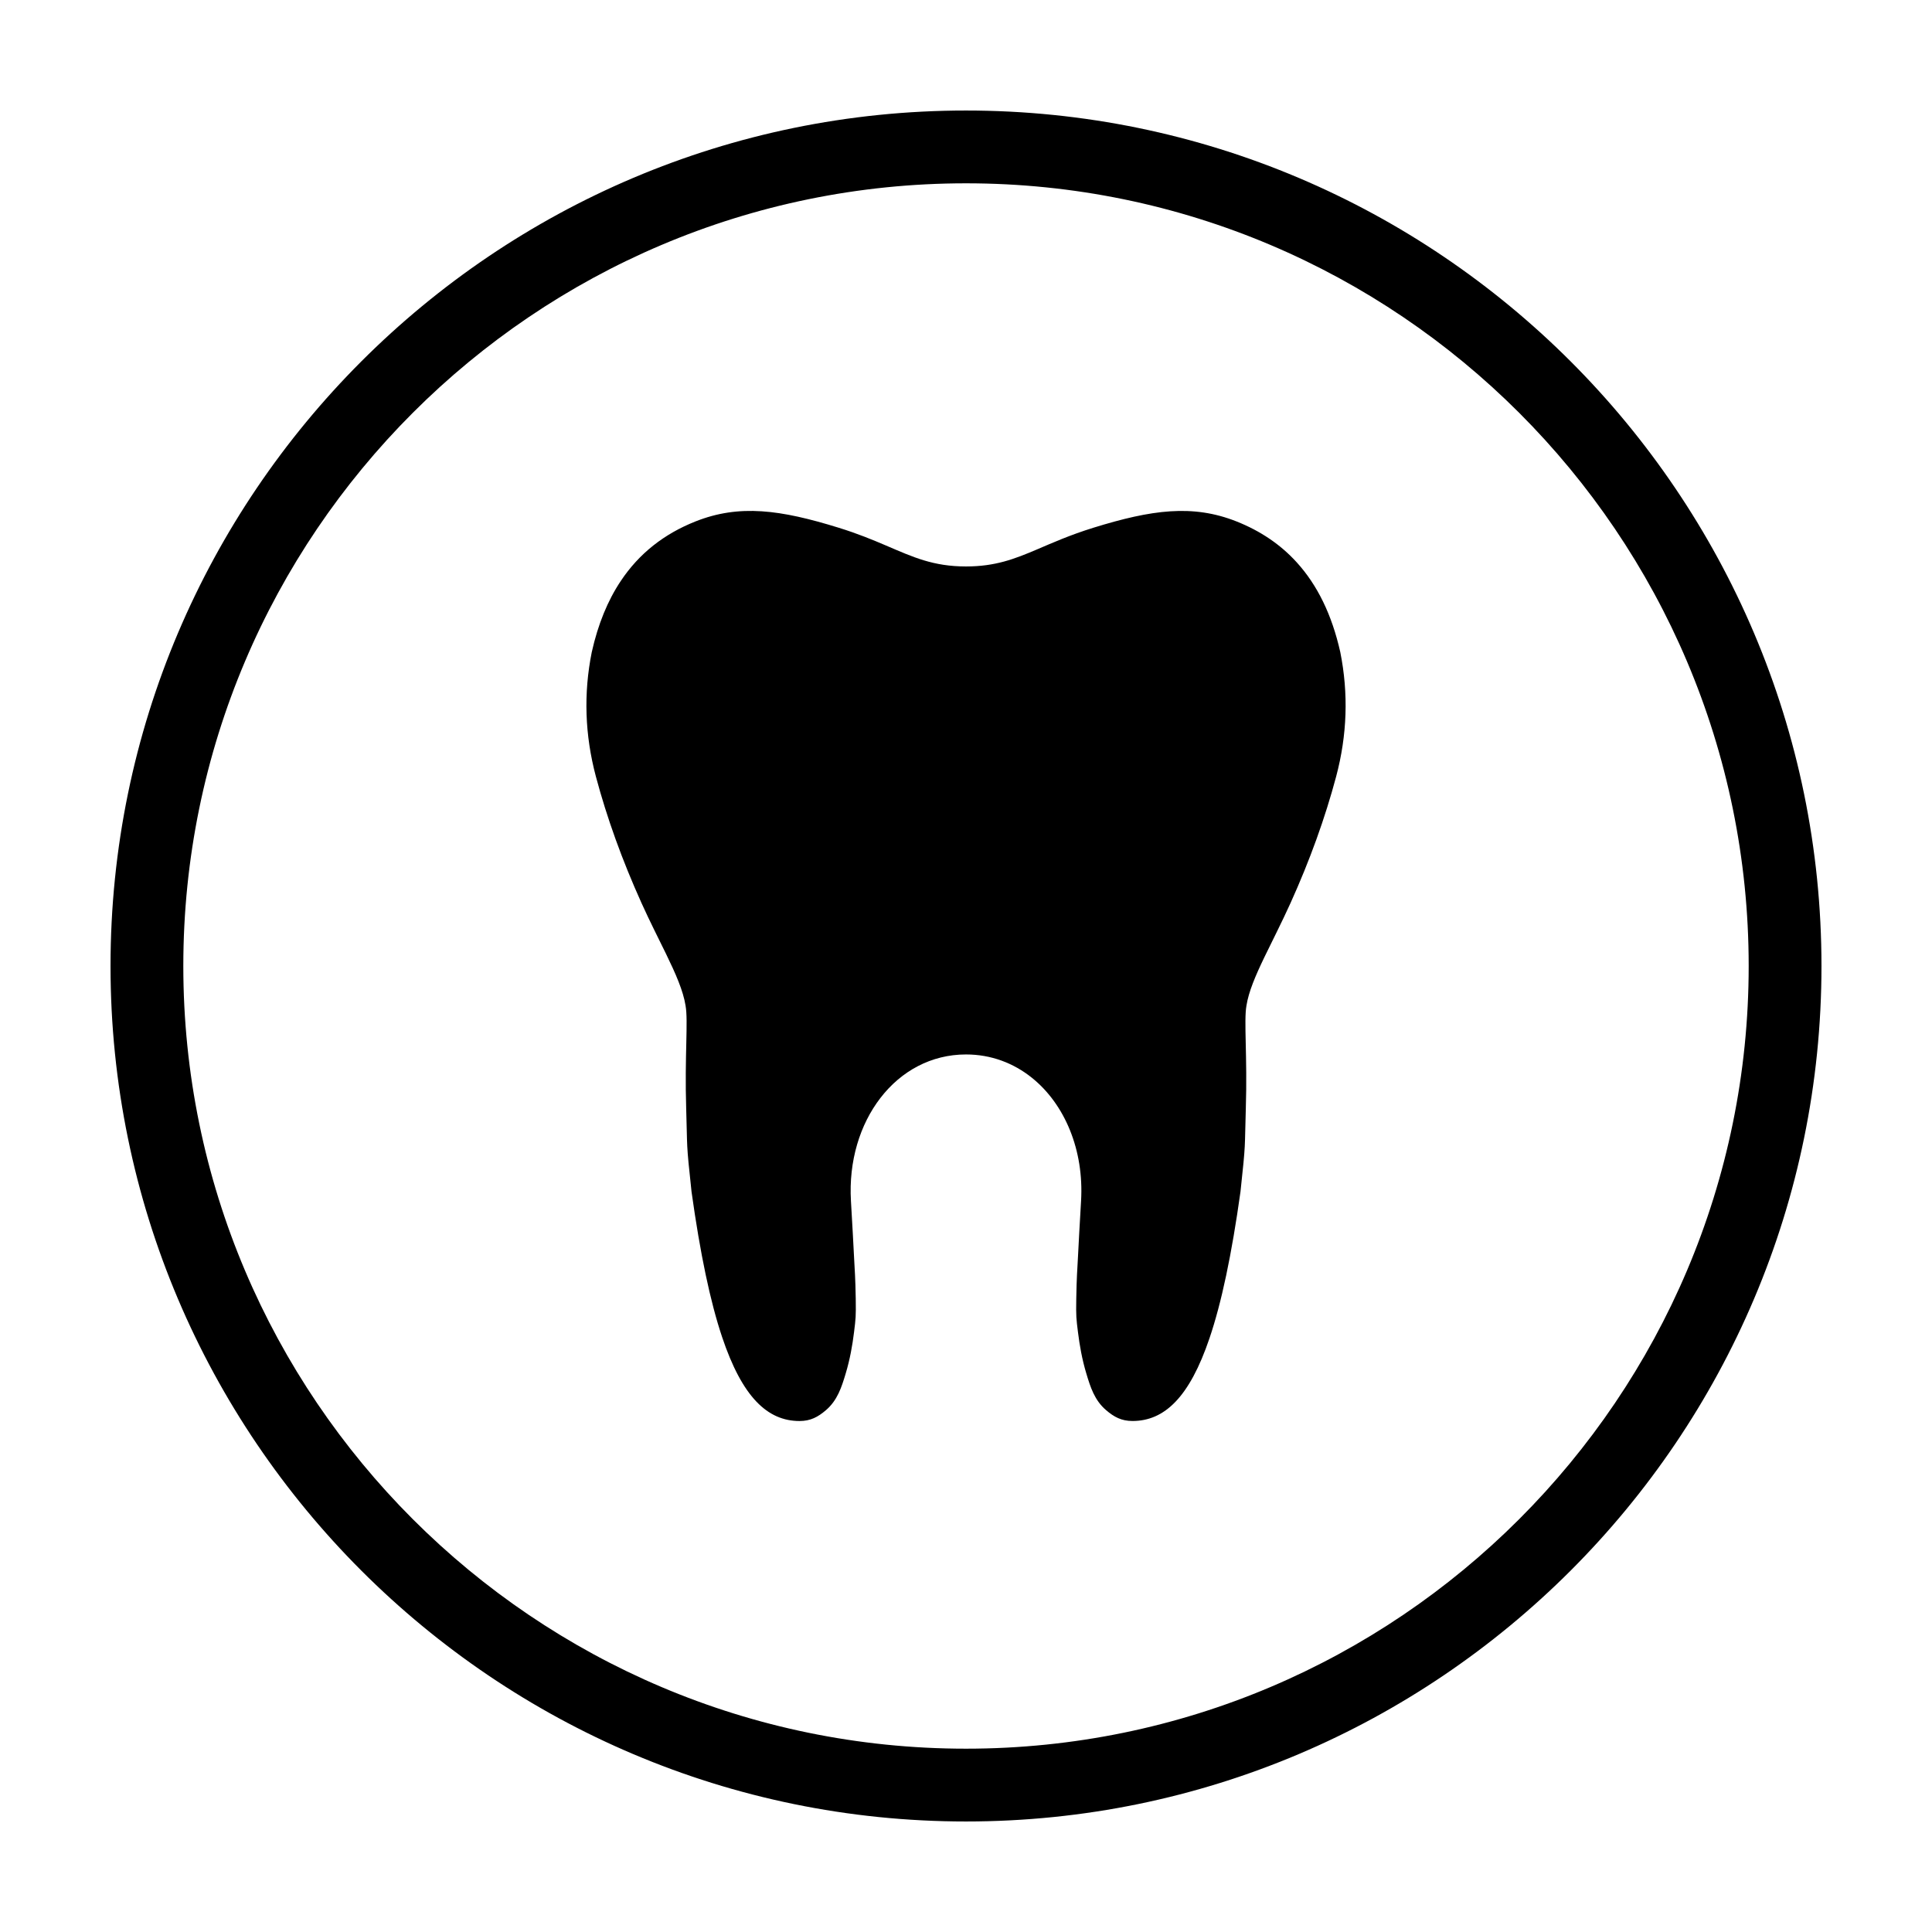 <?xml version="1.0" encoding="UTF-8"?>
<!-- The Best Svg Icon site in the world: iconSvg.co, Visit us! https://iconsvg.co -->
<svg fill="#000000" width="800px" height="800px" version="1.1" viewBox="144 144 512 512" xmlns="http://www.w3.org/2000/svg">
 <g>
  <path d="m400 173.29c-125.01 0-226.71 101.7-226.71 226.71s101.7 226.71 226.71 226.71 226.71-101.71 226.71-226.71c-0.004-125.01-101.71-226.71-226.71-226.71zm0 434.13c-114.38 0-207.42-93.051-207.42-207.42 0-114.38 93.043-207.42 207.42-207.42 114.37 0 207.42 93.047 207.42 207.42 0 114.37-93.051 207.42-207.42 207.42z"/>
  <path d="m499.19 316.82c-2.231-9.961-6.106-17.793-11.512-23.758-4.344-4.793-9.684-8.367-15.965-10.867-11.645-4.621-22.535-3.109-37.922 1.652-6.219 1.926-10.812 3.981-14.941 5.742-6.051 2.578-11.109 4.527-18.848 4.527-8.695 0-14.008-2.469-21.148-5.523-3.547-1.516-7.547-3.18-12.637-4.75-15.391-4.762-26.285-6.273-37.918-1.652-8.281 3.289-14.918 8.457-19.805 15.801-3.445 5.164-6.012 11.41-7.672 18.828-2.207 10.992-1.832 21.98 1.094 32.973 2.934 10.992 6.961 22.164 12.09 33.523 2.227 4.934 4.516 9.395 6.484 13.441 2.559 5.262 4.57 9.805 5.188 13.742 0.734 4.031-0.266 13.387 0.168 27.305 0.344 10.949-0.051 8.445 1.414 21.996 2.309 16.547 4.969 29.176 8.098 38.516 5.324 15.887 11.992 22.27 20.523 22.27 2.926 0 4.898-1.078 6.984-2.863 3.078-2.629 4.172-6.125 5.269-9.789 1.102-3.668 1.77-7.418 2.195-10.906 0.441-3.586 0.523-4.098 0.449-8.836-0.102-5.863-0.266-7.391-0.449-11.055-0.18-3.664-0.453-8.605-0.82-14.832-0.629-10.59 2.367-20.297 7.84-27.371 5.465-7.07 13.406-11.492 22.652-11.492 6.648 0 12.621 2.289 17.48 6.195 8.672 6.973 13.816 19.105 13.008 32.66-0.367 6.227-0.641 11.176-0.82 14.832-0.188 3.668-0.348 5.188-0.449 11.055-0.082 4.742 0.004 5.25 0.449 8.836 0.43 3.492 1.094 7.246 2.195 10.906 1.098 3.668 2.191 7.16 5.269 9.789 2.086 1.785 4.055 2.863 6.984 2.863 8.473 0 15.105-6.281 20.402-21.91 3.184-9.371 5.883-22.113 8.223-38.875 1.465-13.551 1.074-11.047 1.41-21.996 0.438-13.922-0.559-23.277 0.172-27.305 0.578-3.684 2.383-7.906 4.711-12.746 2.066-4.301 4.551-9.098 6.969-14.438 5.133-11.359 9.16-22.535 12.09-33.523 2.922-10.984 3.293-21.977 1.094-32.965z"/>
 </g>
</svg>